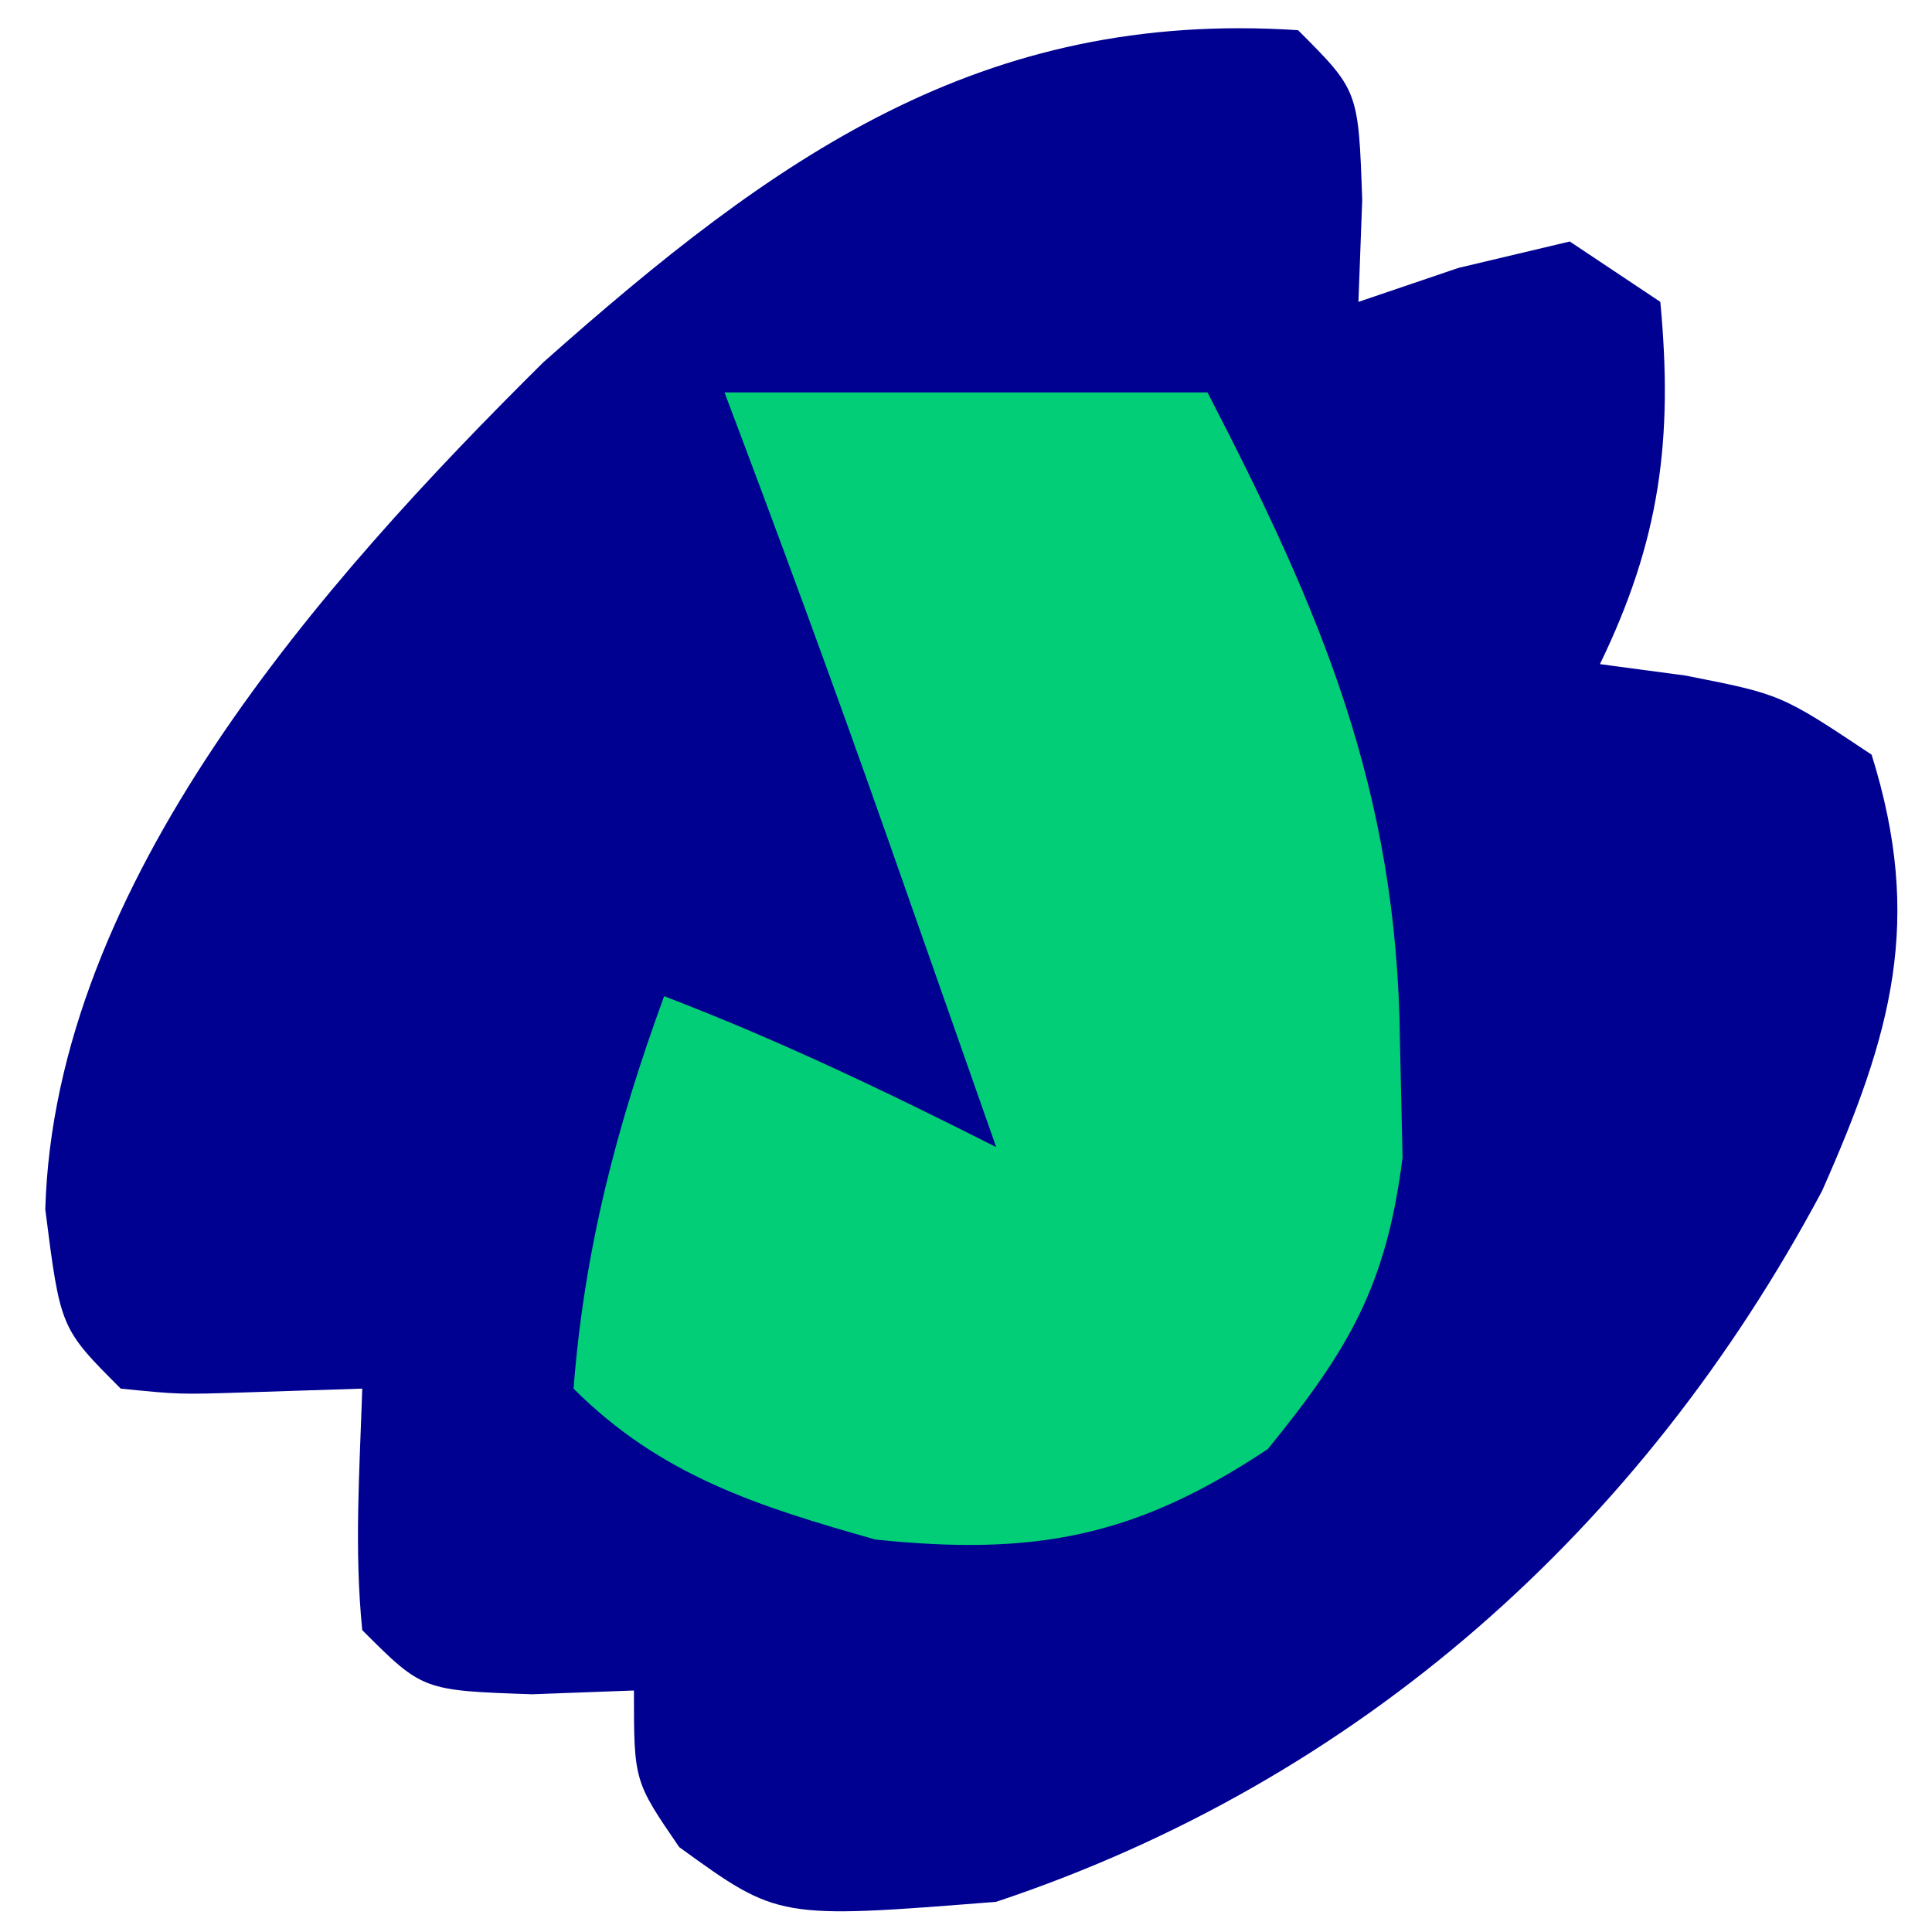 <?xml version="1.0" encoding="UTF-8"?>
<svg version="1.1" xmlns="http://www.w3.org/2000/svg" width="64" height="64">
<path d="M0 0 C2 2 2 2 2.125 5.625 C2.084 6.739 2.042 7.853 2 9 C3.64 8.443 3.64 8.443 5.312 7.875 C6.529 7.586 7.746 7.298 9 7 C9.99 7.66 10.98 8.32 12 9 C12.429 13.549 11.992 16.892 10 21 C10.928 21.124 11.856 21.247 12.812 21.375 C16 22 16 22 19 24 C20.722 29.51 19.667 33.24 17.359 38.449 C11.393 49.645 2.024 57.992 -10 62 C-17.211 62.572 -17.211 62.572 -20.5 60.188 C-22 58 -22 58 -22 55 C-23.114 55.041 -24.227 55.083 -25.375 55.125 C-29 55 -29 55 -31 53 C-31.27 50.312 -31.087 47.709 -31 45 C-32.279 45.041 -33.557 45.083 -34.875 45.125 C-37.055 45.195 -37.055 45.195 -39 45 C-41 43 -41 43 -41.5 39.062 C-41.189 28.236 -32.345 18.278 -25 11 C-17.346 4.205 -10.505 -0.689 0 0 Z " fill="#000190" transform="translate(43,1)"/>
<path d="M0 0 C5.28 0 10.56 0 16 0 C19.756 7.262 22.29 13.163 22.375 21.5 C22.403 22.768 22.432 24.037 22.461 25.344 C21.924 29.601 20.685 31.696 18 35 C13.595 37.936 10.241 38.542 5 38 C1.114 36.9 -2.116 35.884 -5 33 C-4.646 28.403 -3.58 24.319 -2 20 C1.792 21.45 5.378 23.169 9 25 C8.064 22.333 7.126 19.666 6.188 17 C5.926 16.256 5.665 15.512 5.396 14.746 C3.657 9.807 1.853 4.897 0 0 Z " fill="#01CE76" transform="translate(24,13)"/>
</svg>
